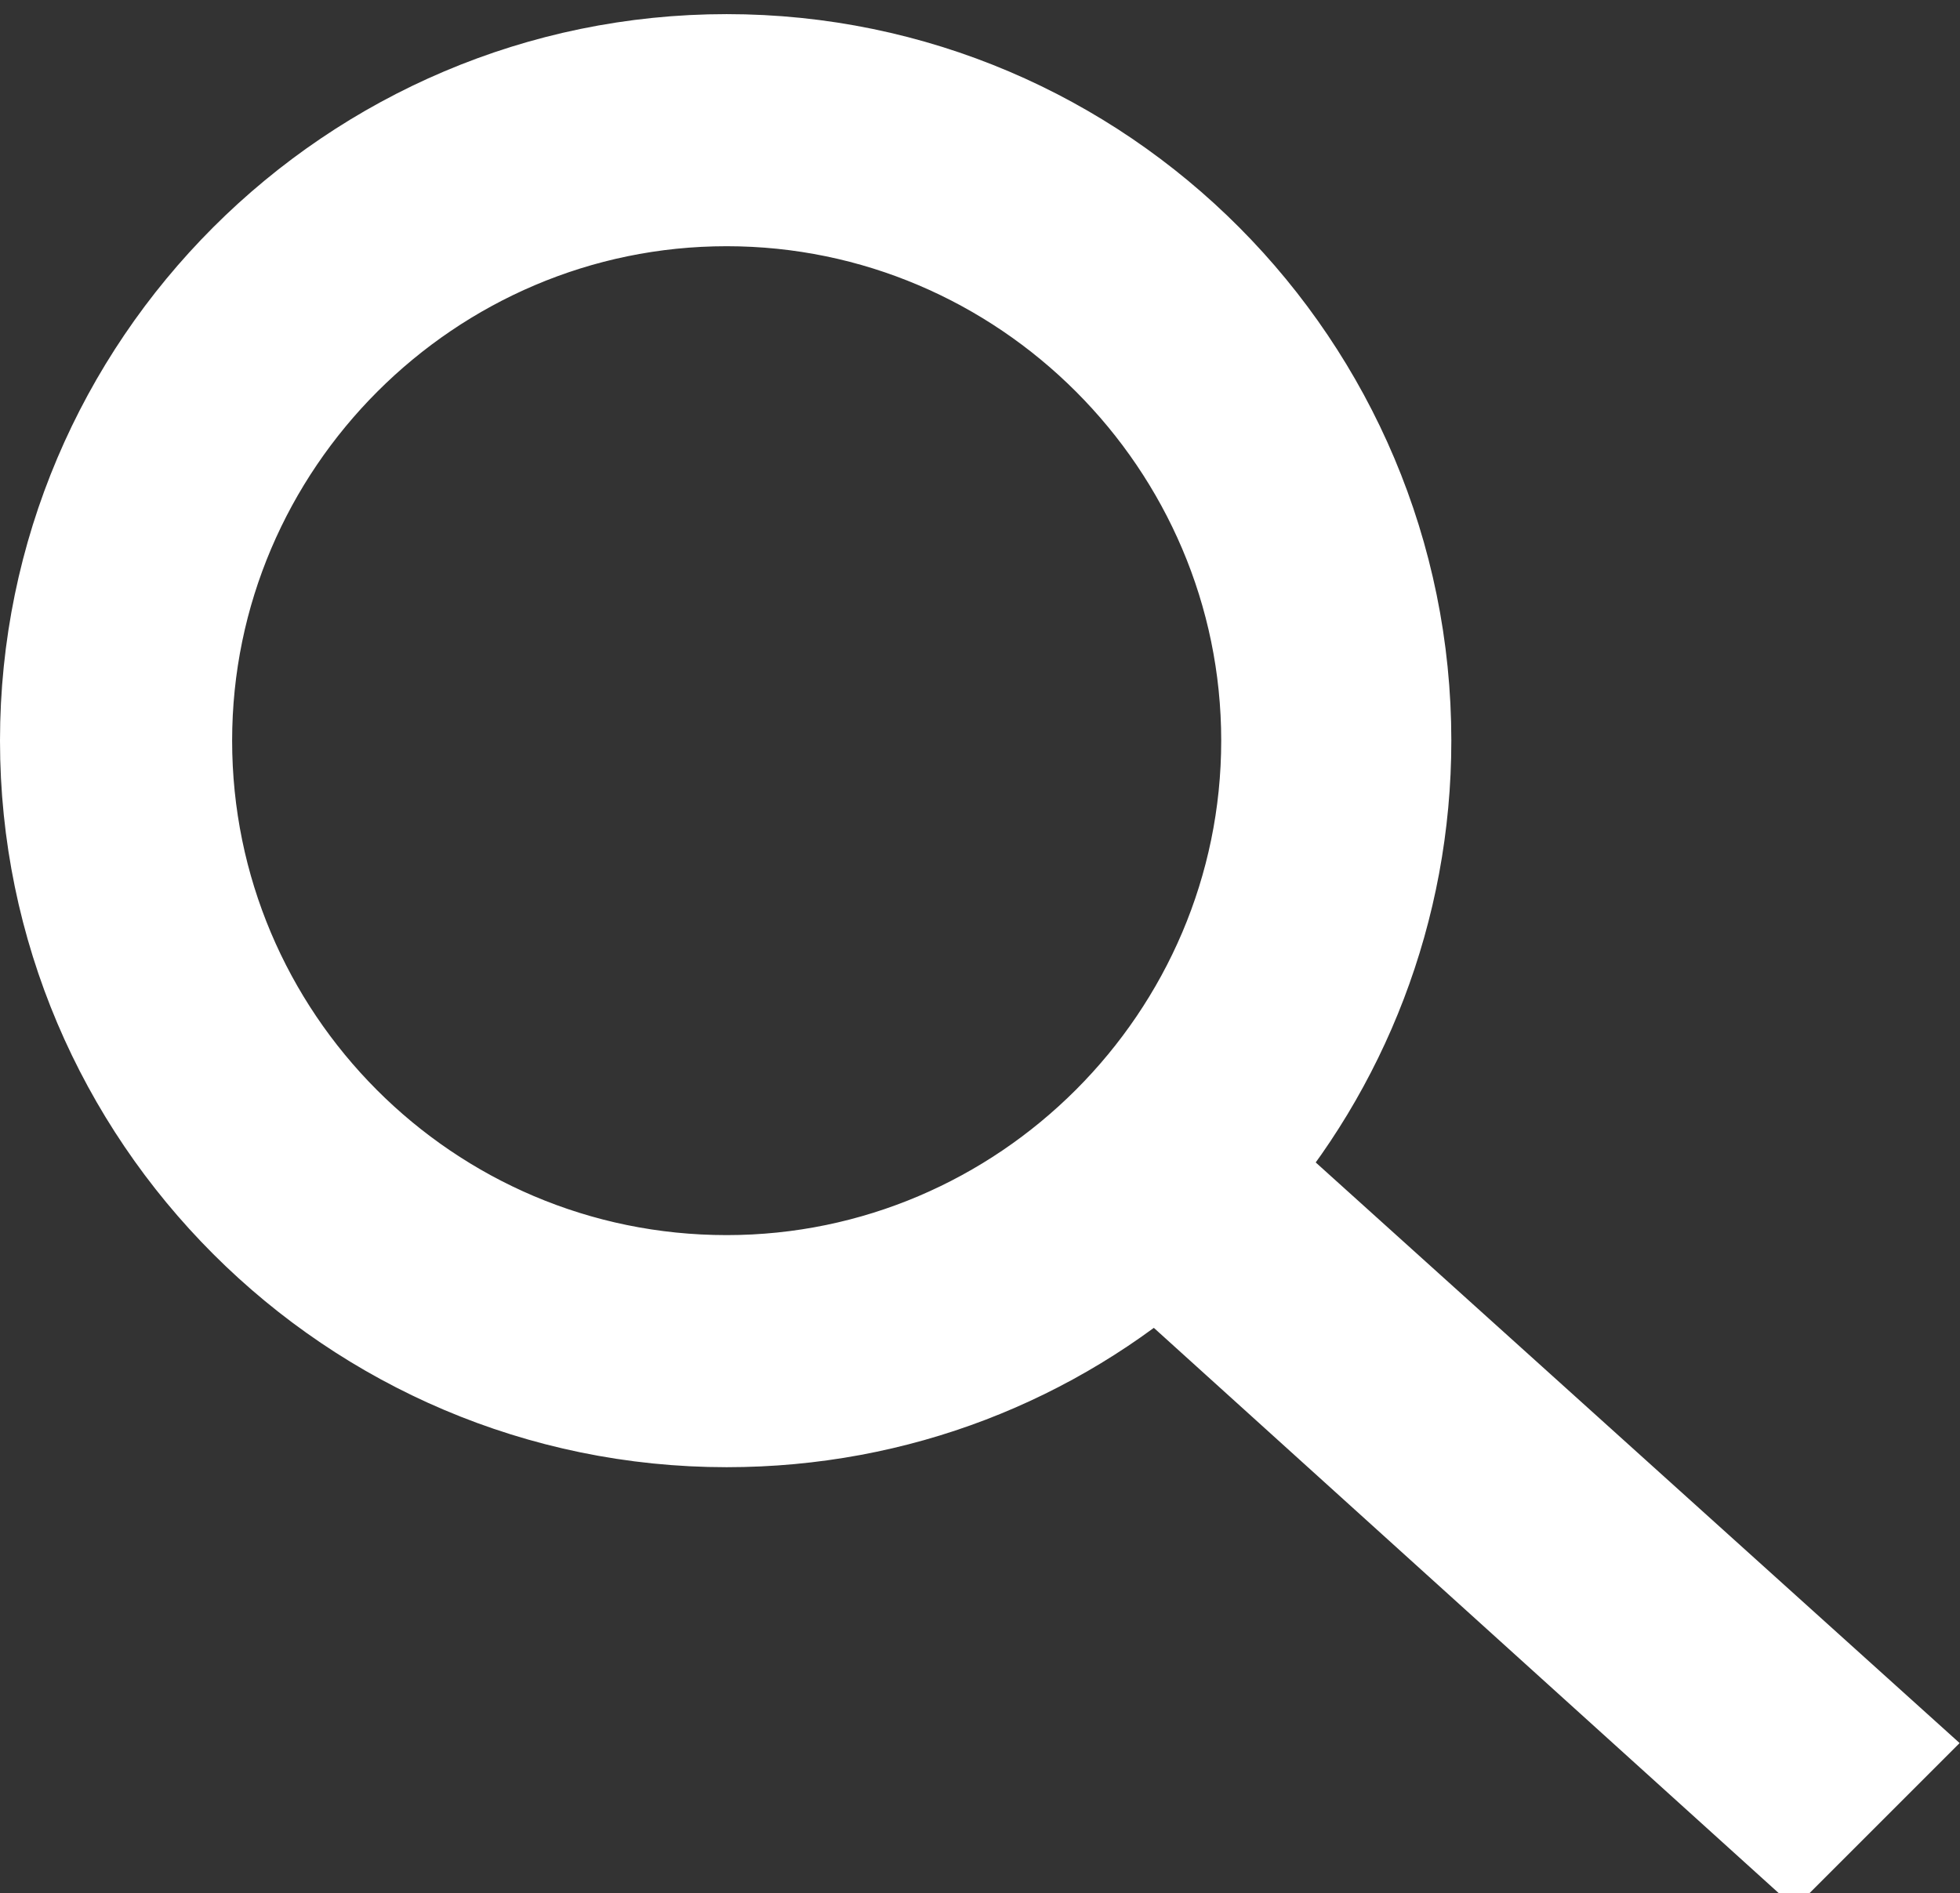 <?xml version="1.0" encoding="utf-8"?>
<!-- Generator: Adobe Illustrator 28.3.0, SVG Export Plug-In . SVG Version: 6.00 Build 0)  -->
<svg version="1.1" id="Business_strategy" xmlns="http://www.w3.org/2000/svg" xmlns:xlink="http://www.w3.org/1999/xlink" x="0px"
	 y="0px" viewBox="0 0 97.1 93.8" style="enable-background:new 0 0 97.1 93.8;" xml:space="preserve">
<rect x="0" y="0" width="97.1" height="93.8" fill="#333333" stroke="none"/>
<style type="text/css">
	.st0{fill:#FFFFFF;stroke:#FFFFFF;stroke-width:7;stroke-miterlimit:10;}
</style>
<path class="st0" d="M92,86.5L60.4,58c5-5.7,8-13.2,8-21.3C68.4,18.8,53.9,4.2,36,4.2S3.5,18.8,3.5,36.7S18.1,69.2,36,69.2
	c8.2,0,15.6-3,21.3-8l31.5,28.5L92,86.5z M36,64.7c-15.5,0-28-12.6-28-28s12.6-28,28-28s28,12.6,28,28S51.4,64.7,36,64.7z"/>
</svg>
